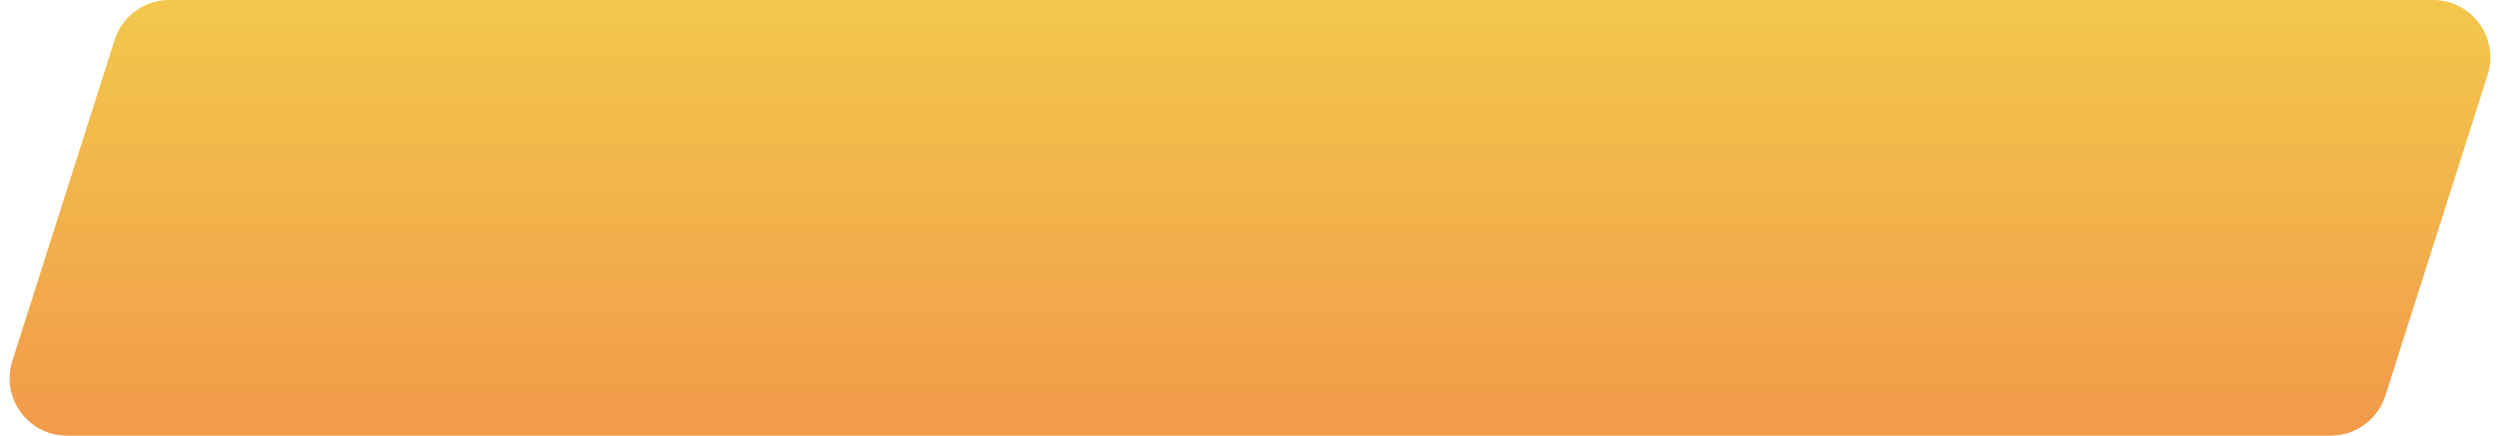 <?xml version="1.0" encoding="UTF-8"?> <svg xmlns="http://www.w3.org/2000/svg" width="218" height="38" viewBox="0 0 218 38" fill="none"> <path d="M9.997 3.482C10.658 1.408 12.584 0 14.761 0H212.159C215.544 0 217.951 3.293 216.923 6.518L208.003 34.507C207.342 36.581 205.416 37.989 203.239 37.989H5.841C2.456 37.989 0.049 34.696 1.077 31.47L9.997 3.482Z" fill="url(#paint0_linear)"></path> <defs> <linearGradient id="paint0_linear" x1="102.947" y1="-0.417" x2="102.947" y2="37.989" gradientUnits="userSpaceOnUse"> <stop stop-color="#F2C84C"></stop> <stop offset="1" stop-color="#F29A4A"></stop> </linearGradient> </defs> </svg> 